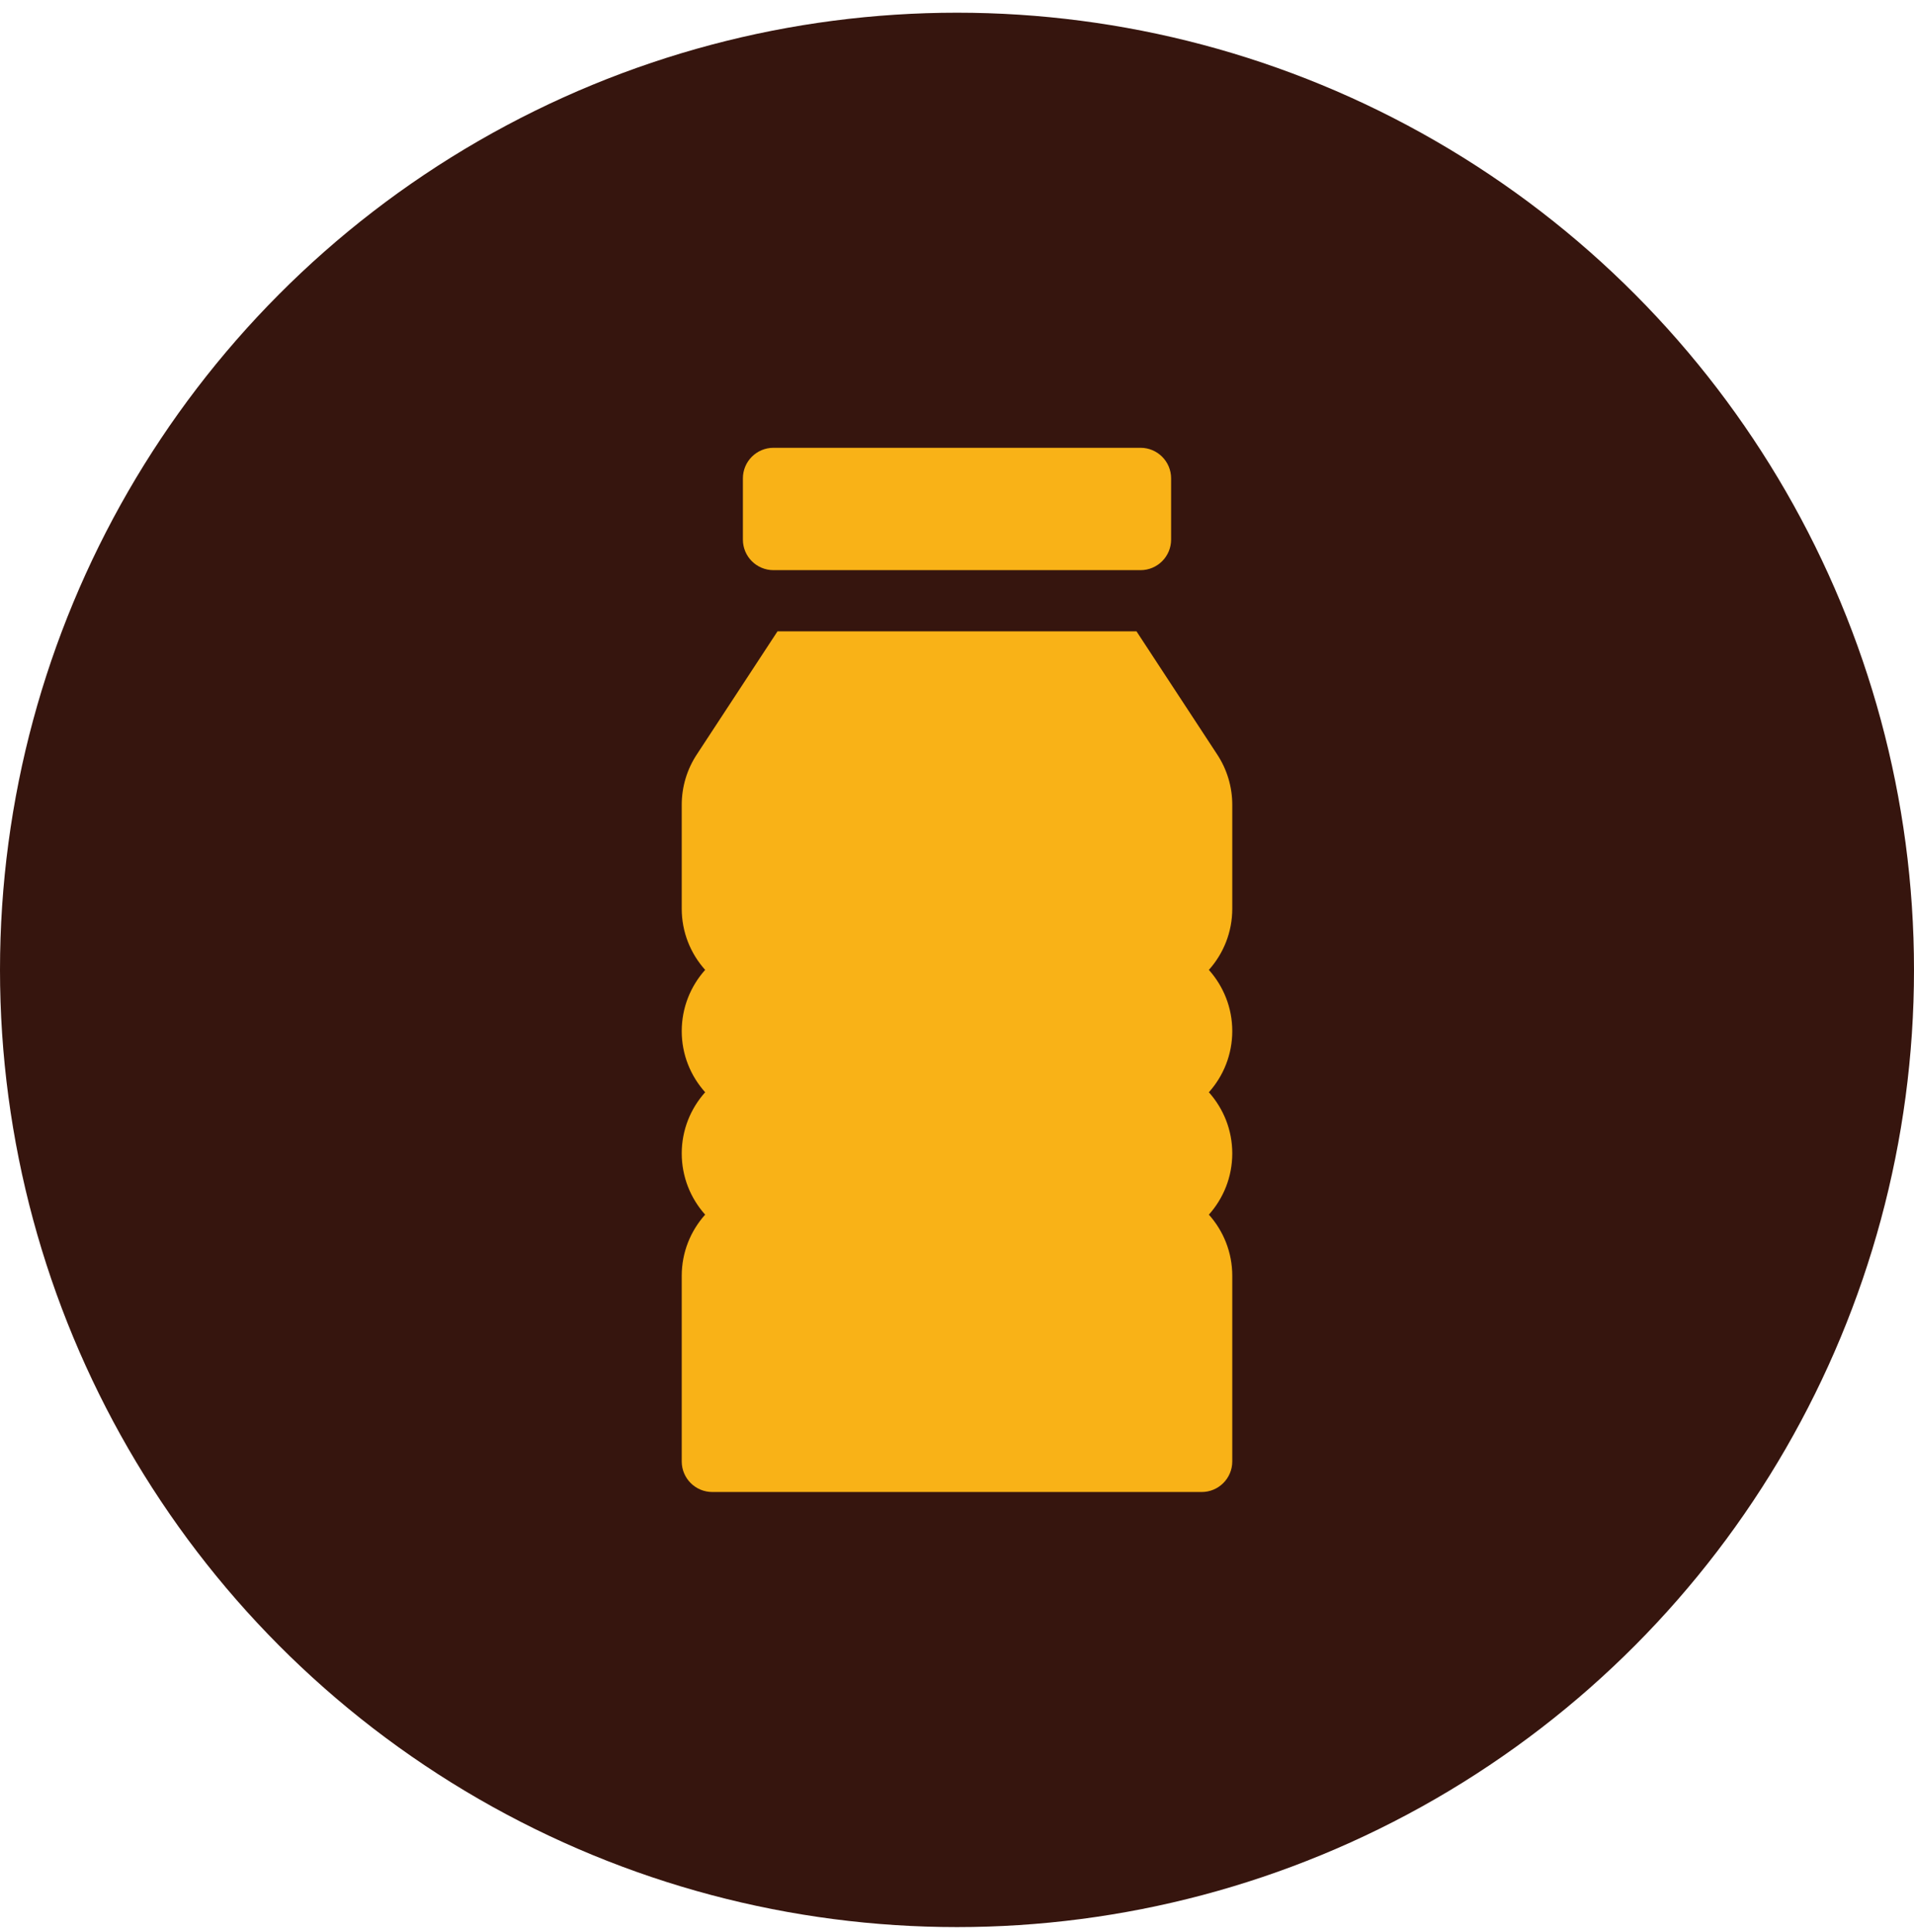 <svg width="110" height="111" viewBox="0 0 110 111" fill="none" xmlns="http://www.w3.org/2000/svg">
<circle cx="55" cy="55.73" r="55" fill="#36150E"/>
<g clip-path="url(#clip0_134_5278)">
<path d="M42.695 27.488V31.003C42.695 31.975 43.481 32.761 44.453 32.761H65.547C66.519 32.761 67.305 31.975 67.305 31.003V27.488C67.305 26.516 66.519 25.73 65.547 25.73H44.453C43.481 25.73 42.695 26.516 42.695 27.488Z" fill="#F9B217"/>
<path d="M65.316 36.277H44.684L40.066 43.322C39.485 44.191 39.18 45.204 39.18 46.247V52.214C39.18 53.564 39.69 54.796 40.526 55.73C39.69 56.664 39.18 57.896 39.18 59.246C39.18 60.595 39.69 61.827 40.526 62.761C39.69 63.695 39.18 64.928 39.18 66.277C39.18 67.626 39.69 68.859 40.526 69.793C39.69 70.726 39.18 71.959 39.18 73.308V83.972C39.18 84.944 39.966 85.73 40.938 85.73H69.062C70.034 85.73 70.82 84.944 70.82 83.972V73.308C70.82 71.959 70.31 70.726 69.475 69.793C70.311 68.859 70.82 67.626 70.82 66.277C70.82 64.928 70.31 63.695 69.475 62.761C70.311 61.827 70.82 60.595 70.82 59.246C70.82 57.896 70.31 56.664 69.475 55.73C70.311 54.796 70.82 53.564 70.82 52.214V46.247C70.82 45.204 70.515 44.191 69.934 43.322L65.316 36.277Z" fill="#F9B217"/>
</g>
<defs>
<clipPath id="clip0_134_5278">
<rect width="60" height="60" fill="white" transform="translate(25 25.73)"/>
</clipPath>
</defs>
</svg>

